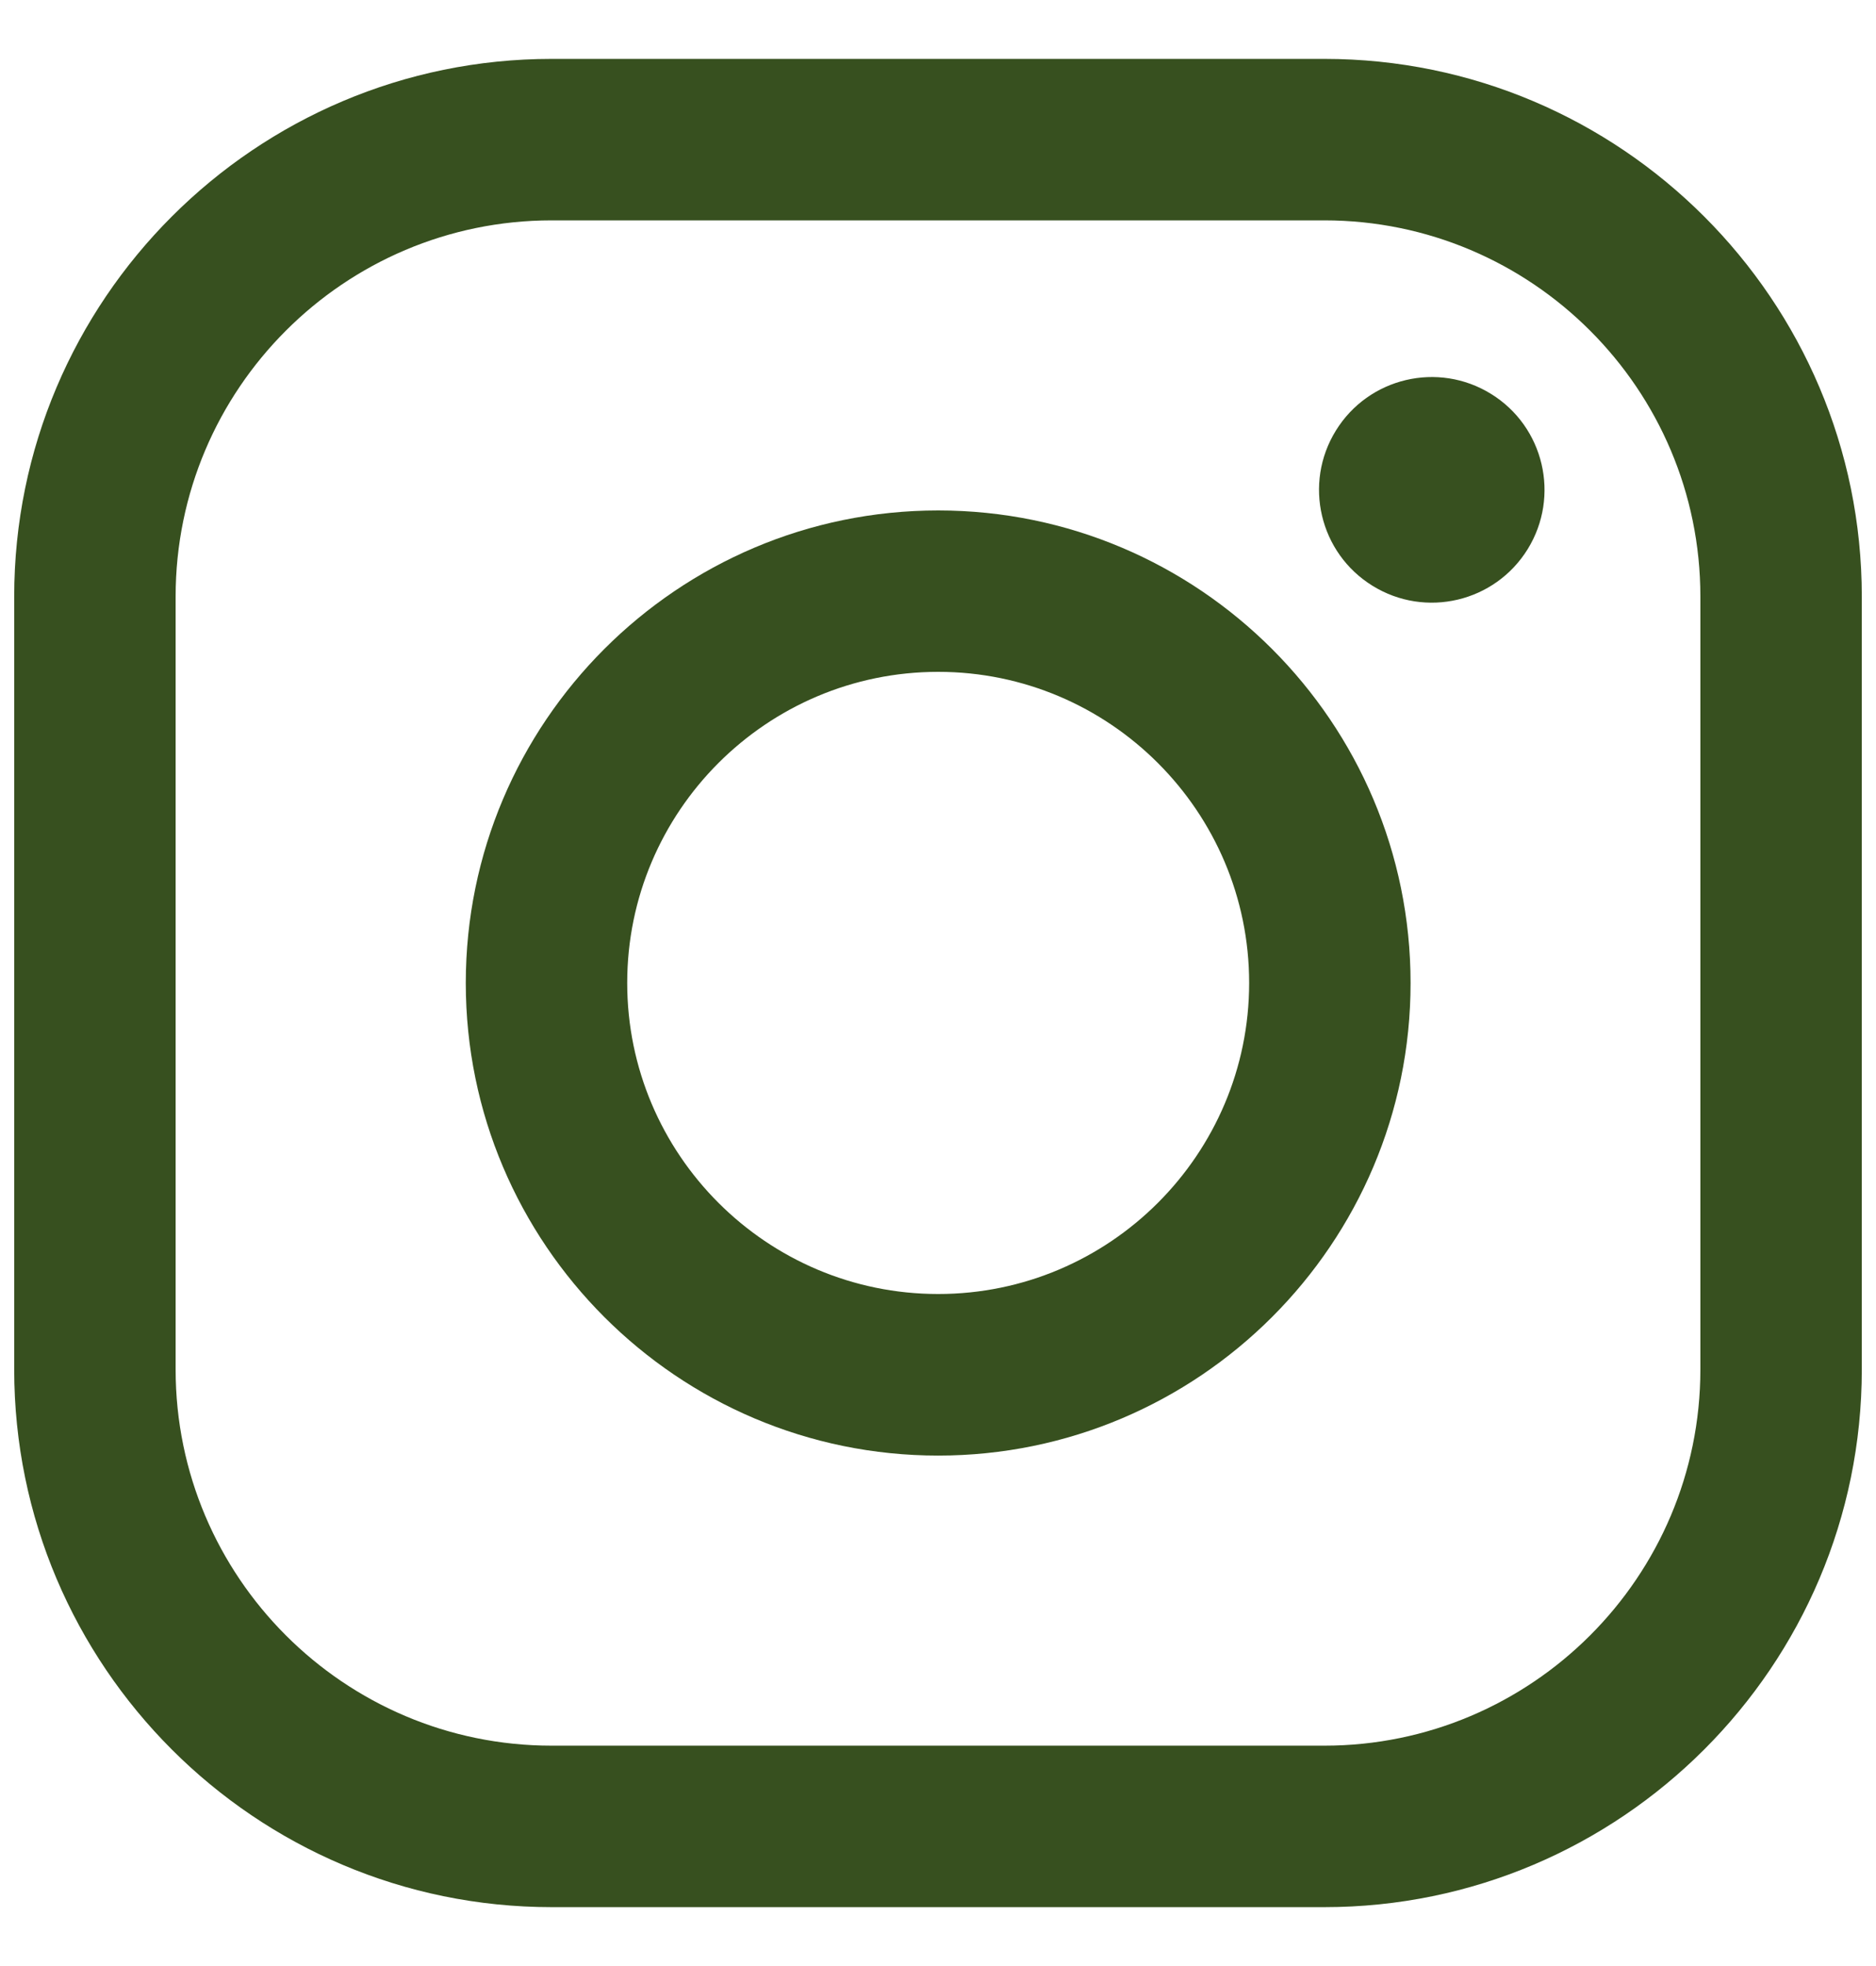 <svg width="21" height="22" viewBox="0 0 21 22" fill="none" xmlns="http://www.w3.org/2000/svg">
<path d="M14.825 21.341H6.175C2.858 21.341 0.159 18.642 0.159 15.325V6.675C0.159 3.358 2.858 0.659 6.175 0.659H14.825C18.142 0.659 20.841 3.358 20.841 6.675V15.325C20.841 18.642 18.142 21.341 14.825 21.341ZM6.175 2.466C3.854 2.466 1.966 4.354 1.966 6.675V15.325C1.966 17.646 3.854 19.534 6.175 19.534H14.825C17.146 19.534 19.034 17.646 19.034 15.325V6.675C19.034 4.354 17.146 2.466 14.825 2.466H6.175Z" fill="#37501F"/>
<path d="M10.502 16.288C7.586 16.288 5.214 13.916 5.214 11C5.214 8.084 7.586 5.712 10.502 5.712C13.418 5.712 15.79 8.084 15.79 11C15.79 13.916 13.418 16.288 10.502 16.288ZM10.502 7.518C8.582 7.518 7.021 9.08 7.021 10.999C7.021 12.918 8.583 14.48 10.502 14.48C12.421 14.48 13.983 12.918 13.983 10.999C13.983 9.08 12.421 7.518 10.502 7.518Z" fill="#37501F"/>
<path d="M17.101 6.145C17.467 5.552 17.284 4.774 16.691 4.408C16.098 4.041 15.32 4.225 14.954 4.818C14.587 5.411 14.771 6.189 15.364 6.555C15.957 6.922 16.734 6.738 17.101 6.145Z" fill="#37501F"/>
</svg>
